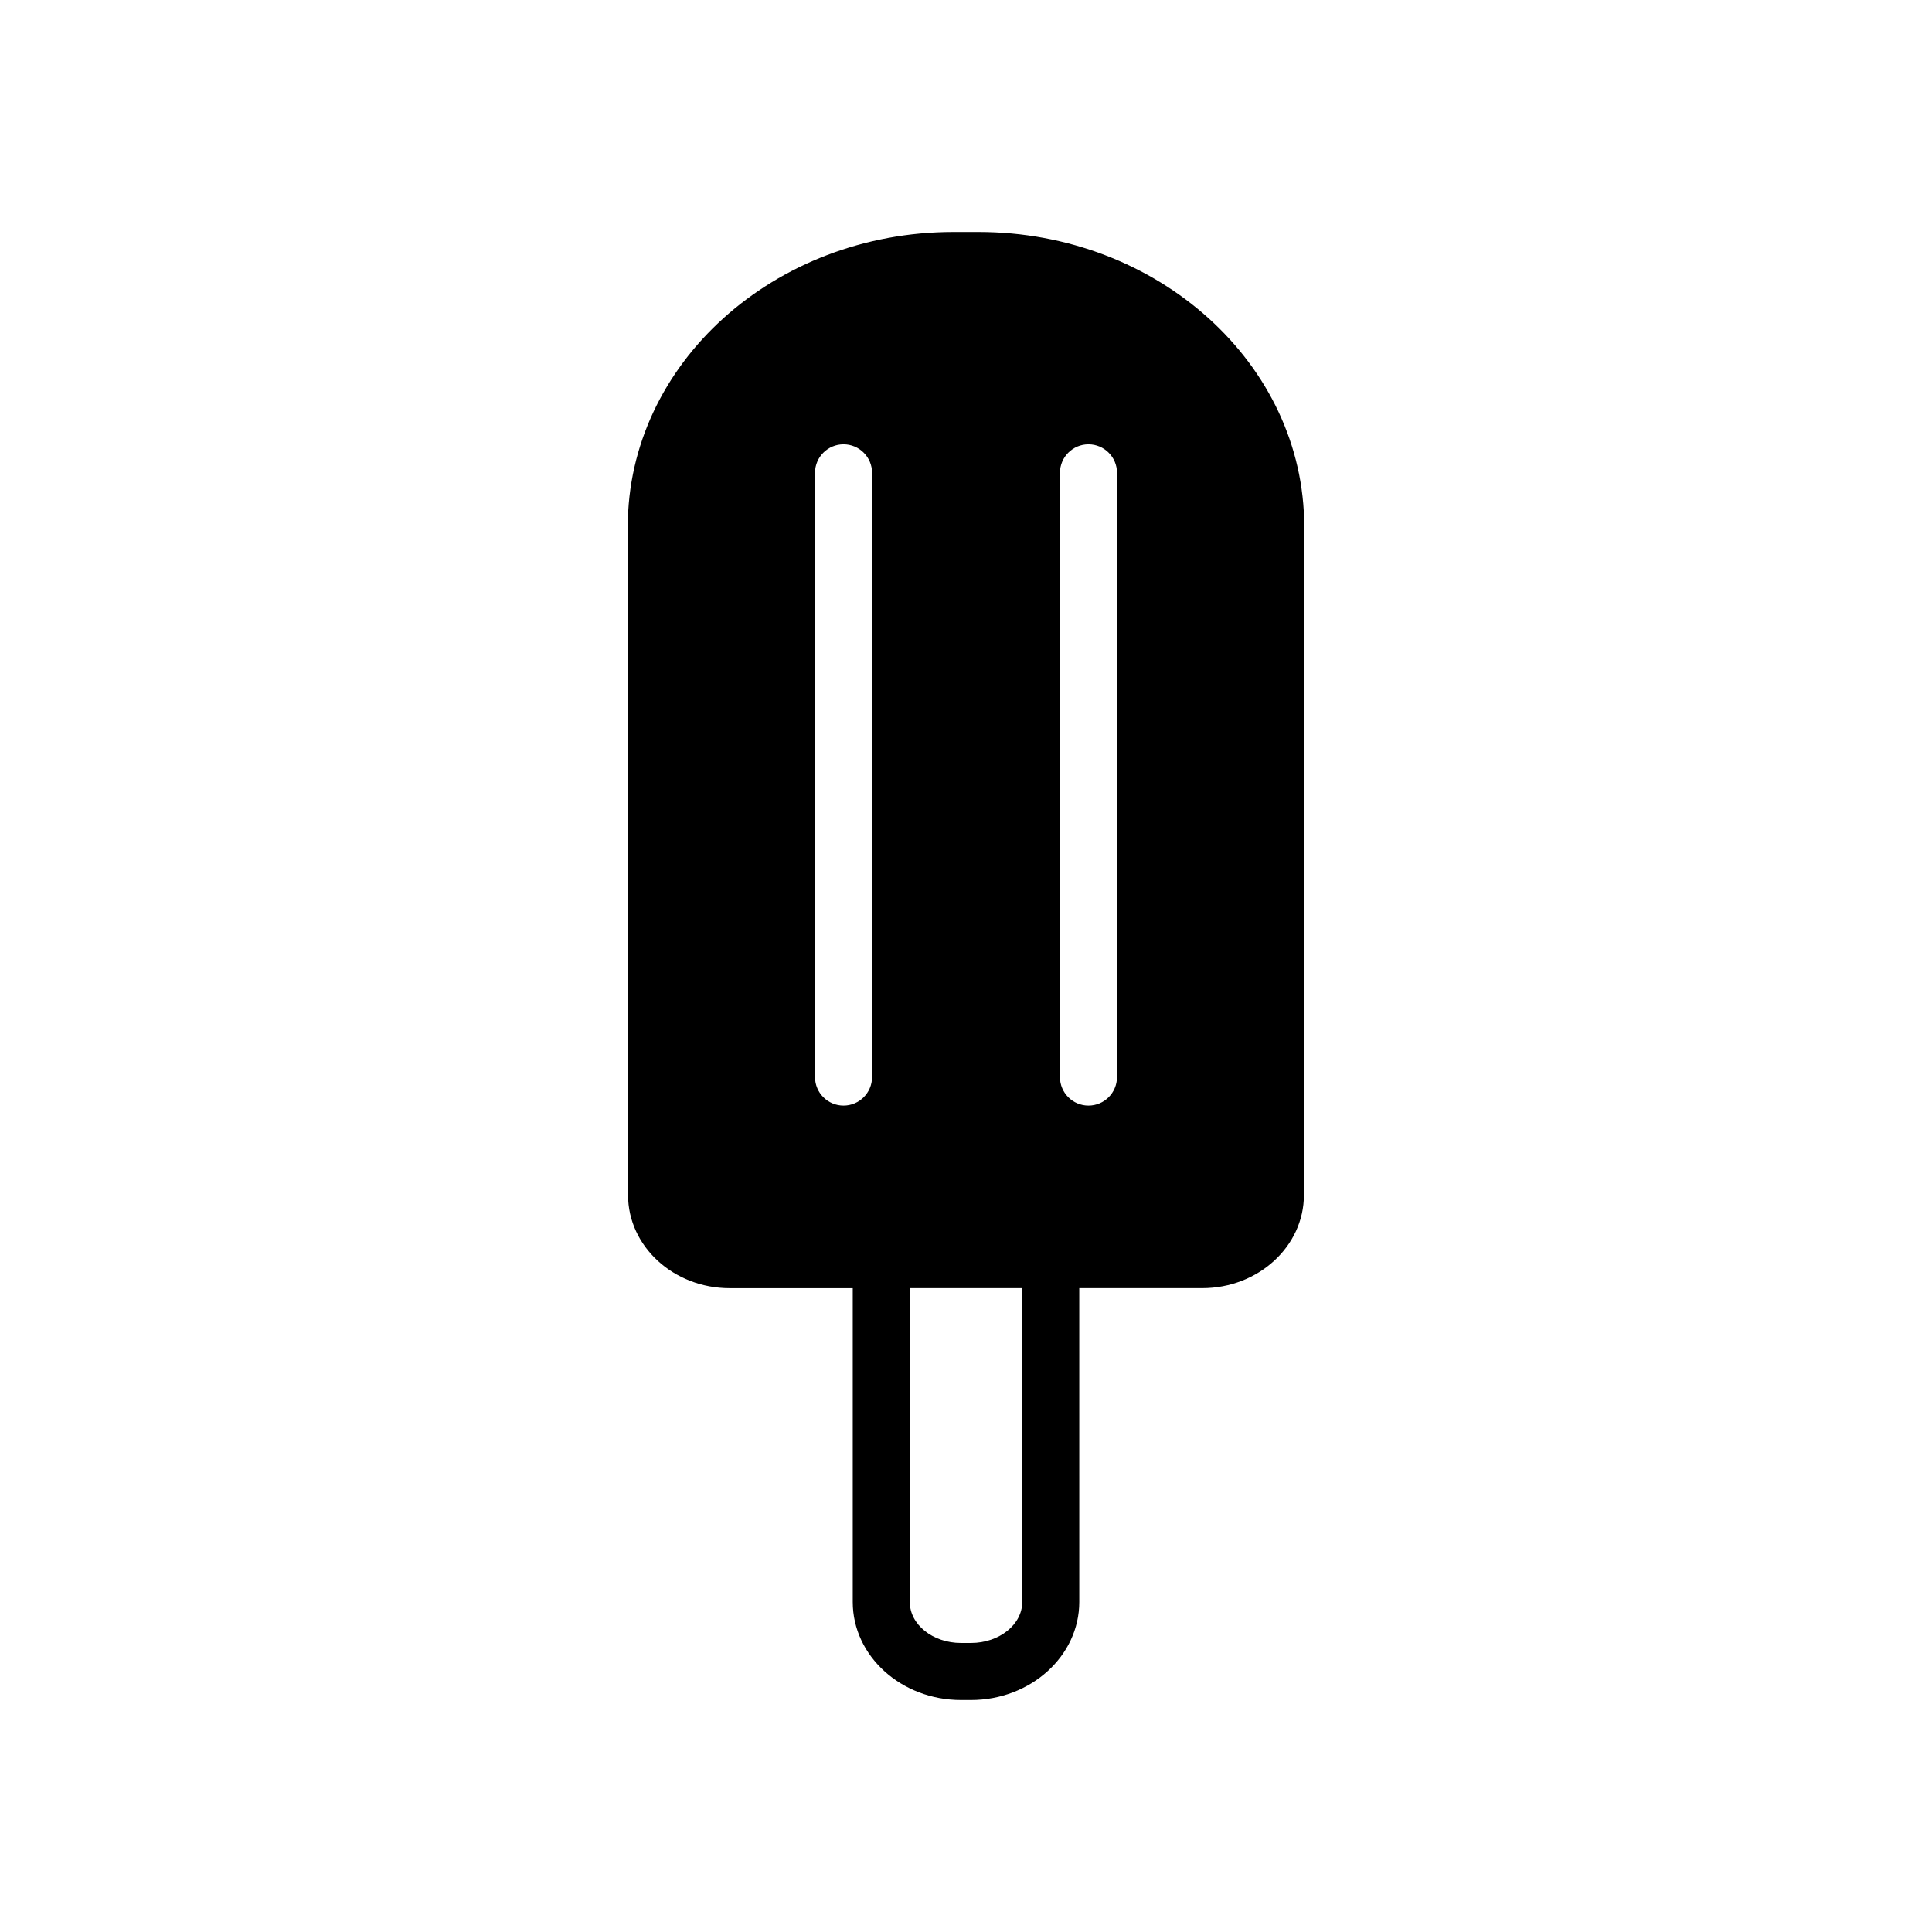 <?xml version="1.0" encoding="UTF-8"?>
<!-- Uploaded to: ICON Repo, www.svgrepo.com, Generator: ICON Repo Mixer Tools -->
<svg fill="#000000" width="800px" height="800px" version="1.1" viewBox="144 144 512 512" xmlns="http://www.w3.org/2000/svg">
 <path d="m403.28 205.48h-6.574c-47.605 0-86.336 35.008-86.336 78.047l0.07 177.17c0 13.617 12.082 24.688 26.945 24.688h32.602v83.16c0 14.328 12.871 25.977 28.691 25.977h2.637c15.824 0 28.703-11.652 28.703-25.977l-0.004-83.168h32.59c14.848 0 26.945-11.07 26.945-24.688l0.082-177.17c-0.004-43.035-38.742-78.039-86.352-78.039zm-28.176 223.95c0 4.172-3.387 7.559-7.559 7.559s-7.559-3.387-7.559-7.559v-160.12c0-4.176 3.387-7.559 7.559-7.559s7.559 3.379 7.559 7.559zm39.801 139.11c0 5.992-6.102 10.863-13.586 10.863h-2.637c-7.488 0-13.578-4.871-13.578-10.863v-83.16h29.805v83.16zm25.109-139.11c0 4.172-3.387 7.559-7.559 7.559s-7.559-3.387-7.559-7.559l0.004-160.12c0-4.176 3.387-7.559 7.559-7.559s7.559 3.379 7.559 7.559z"/>
</svg>